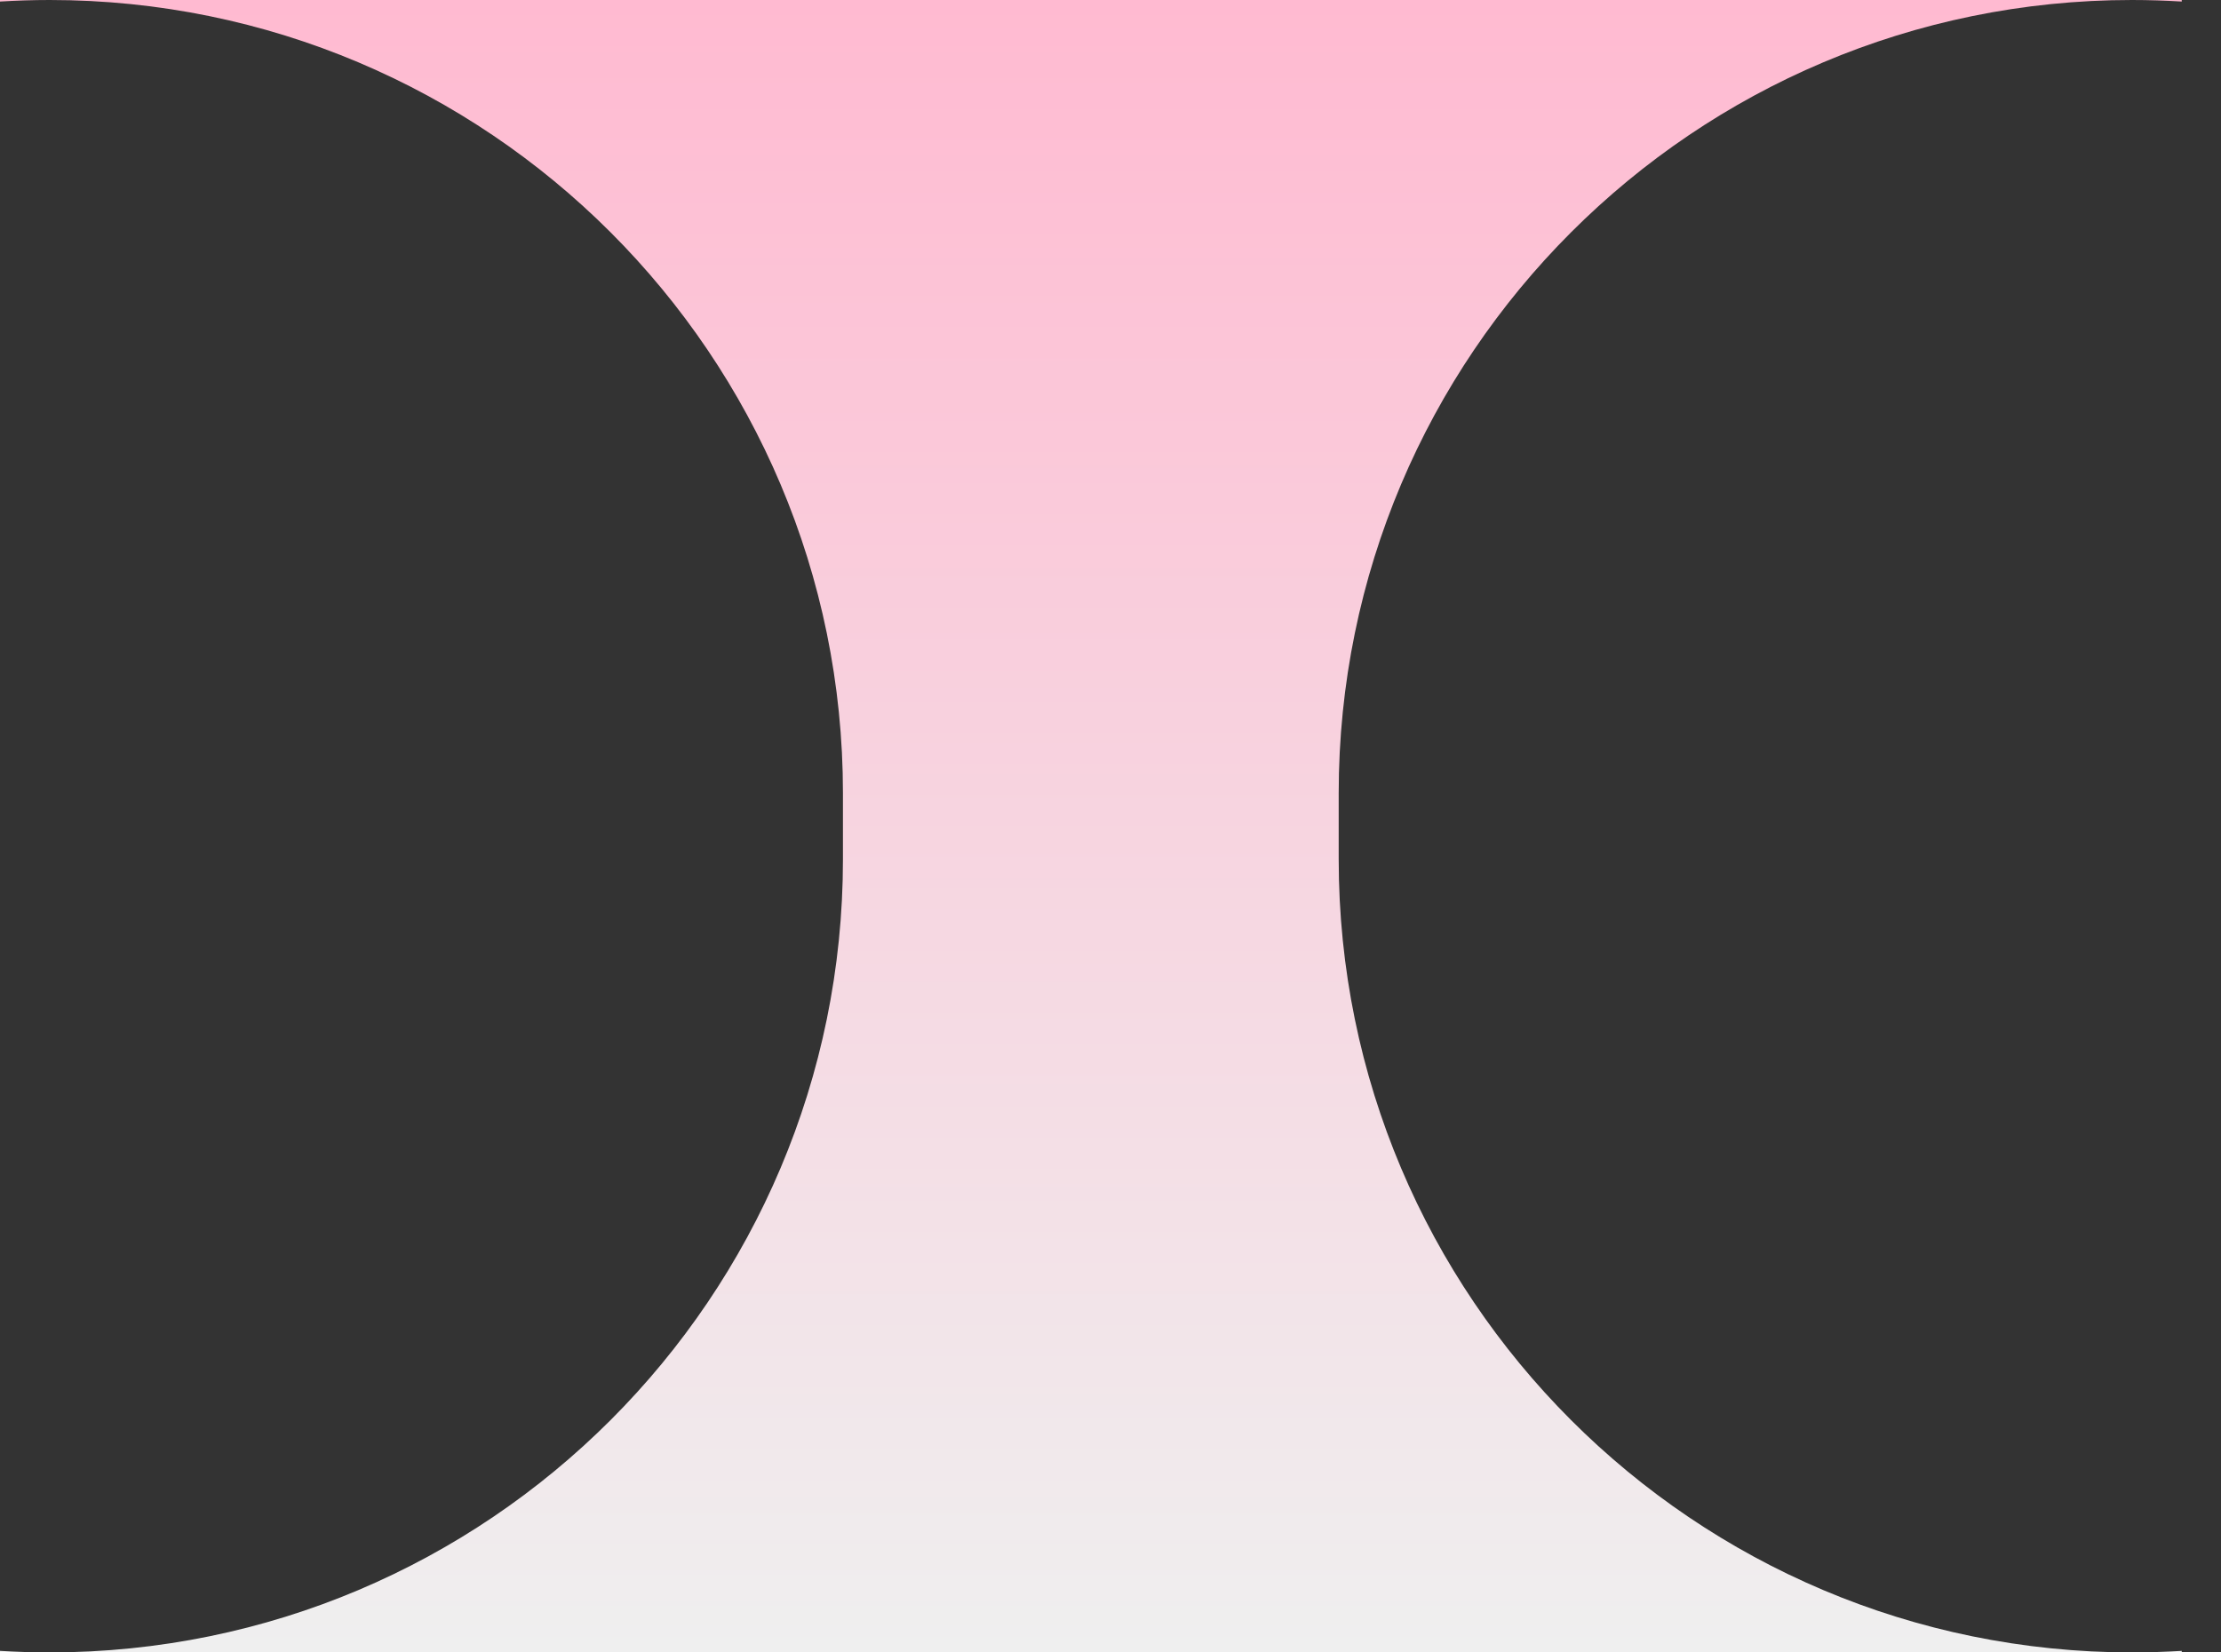 <?xml version="1.0" encoding="UTF-8"?> <svg xmlns="http://www.w3.org/2000/svg" width="43" height="32" viewBox="0 0 43 32" fill="none"><rect x="0" y="0" width="43" height="32" fill="#333333" stroke="none"/><path d="M42.24 -1.84638e-06L42.24 0.03C41.922 0.011 41.601 3.08879e-06 41.278 -1.80433e-06C32.795 -1.43352e-06 25.918 6.877 25.918 15.36L25.918 16.64C25.918 25.123 32.795 32 41.278 32C41.601 32 41.922 31.989 42.24 31.97L42.24 32L0 32L-1.32329e-09 31.97C0.317 31.989 0.638 32 0.96 32C9.443 32 16.32 25.123 16.32 16.64L16.32 15.36C16.32 6.877 9.443 0 0.96 -4.19612e-08C0.638 -2.78678e-08 0.317 0.011 -1.39744e-06 0.03L-1.39876e-06 0L42.24 -1.84638e-06Z" fill="url(#paint0_linear_2166_97025)"></path><defs><linearGradient id="paint0_linear_2166_97025" x1="21.12" y1="-9.23191e-07" x2="21.12" y2="32" gradientUnits="userSpaceOnUse"><stop stop-color="#FFBAD1"></stop><stop offset="1" stop-color="#EFEFEF"></stop></linearGradient></defs></svg> 